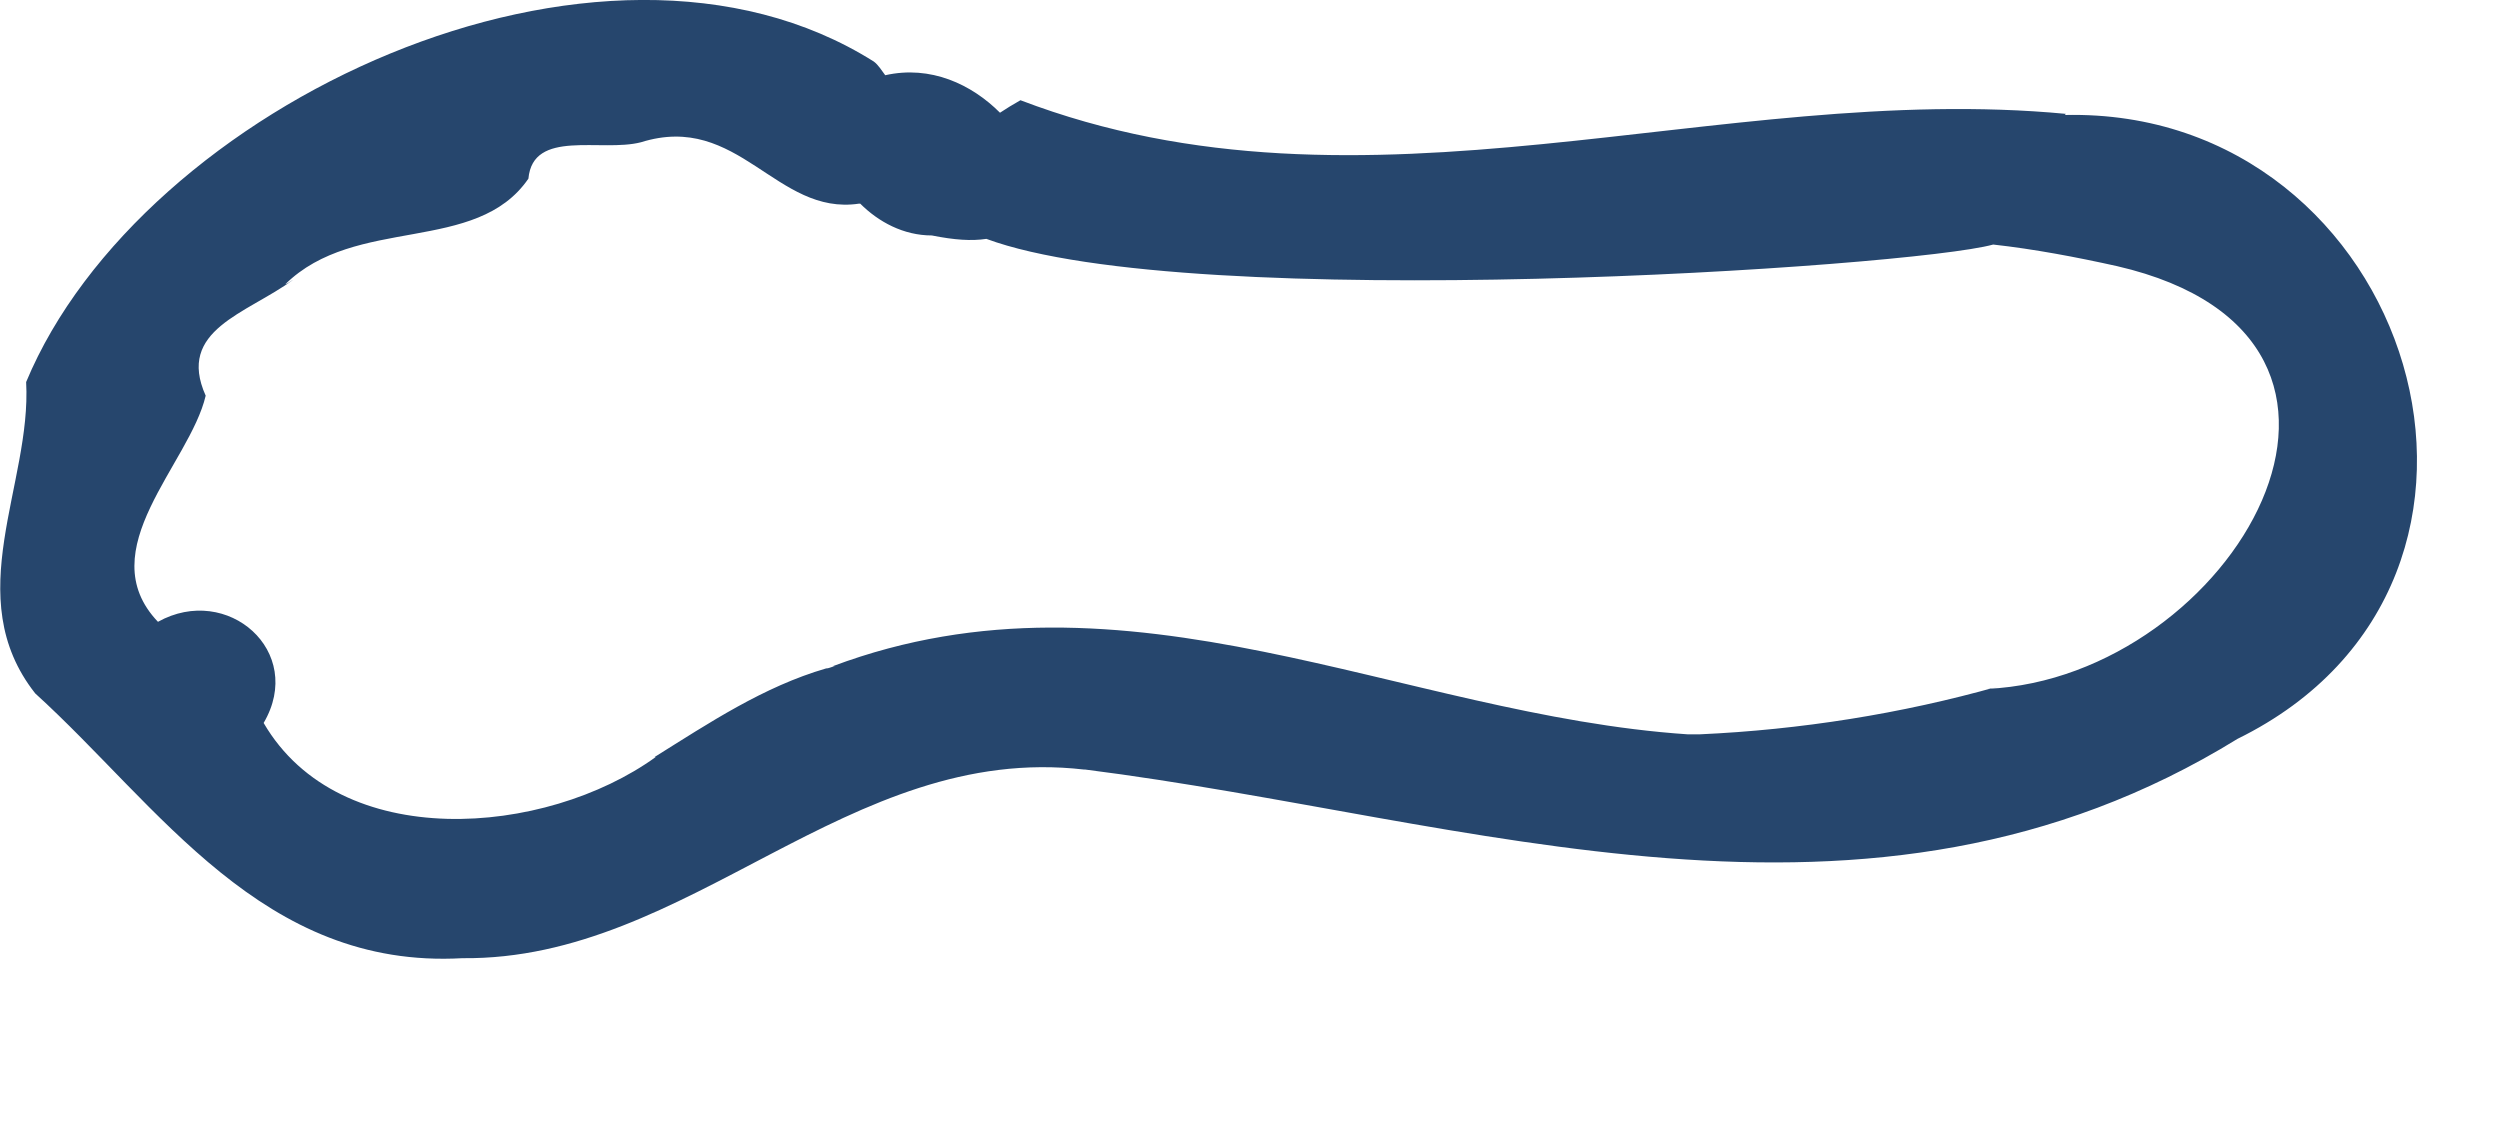 <svg width="11" height="5" viewBox="0 0 11 5" fill="none" xmlns="http://www.w3.org/2000/svg">
<path d="M9.09 0.501C7.56 0.356 6.01 1.021 4.49 0.441C4.455 0.461 4.43 0.476 4.4 0.496C4.275 0.371 4.095 0.286 3.895 0.331C3.88 0.311 3.865 0.286 3.845 0.271C2.64 -0.489 0.62 0.466 0.115 1.681C0.14 2.131 -0.18 2.626 0.155 3.051C0.7 3.546 1.155 4.266 2.035 4.216C3.035 4.226 3.73 3.266 4.77 3.386H4.745C4.745 3.386 4.77 3.386 4.785 3.386C4.785 3.386 4.78 3.386 4.775 3.386C6.475 3.601 8.215 4.256 9.845 3.251C11.27 2.551 10.615 0.471 9.085 0.506L9.09 0.501ZM8.75 3.031C8.75 3.031 8.775 3.026 8.79 3.021C8.365 3.141 7.92 3.211 7.48 3.231C7.48 3.231 7.44 3.231 7.42 3.231C7.42 3.231 7.42 3.231 7.425 3.231C6.165 3.146 4.96 2.446 3.665 2.931C3.665 2.931 3.67 2.931 3.675 2.931C3.665 2.931 3.65 2.941 3.635 2.941C3.36 3.021 3.12 3.181 2.88 3.331C2.88 3.331 2.88 3.331 2.885 3.331C2.4 3.681 1.495 3.756 1.16 3.181C1.345 2.866 1 2.566 0.695 2.736C0.395 2.421 0.835 2.041 0.905 1.741C0.775 1.451 1.085 1.381 1.29 1.231C1.28 1.236 1.27 1.246 1.255 1.251C1.565 0.946 2.095 1.121 2.325 0.786C2.345 0.566 2.645 0.671 2.82 0.626C3.25 0.491 3.415 0.951 3.78 0.896C3.78 0.896 3.78 0.896 3.785 0.896C3.865 0.976 3.975 1.036 4.1 1.036C4.2 1.056 4.275 1.061 4.34 1.051C5.245 1.386 8.41 1.176 8.77 1.076C8.95 1.096 9.135 1.131 9.315 1.171C10.7 1.491 9.82 2.981 8.745 3.031H8.75Z" fill="#26466D"/>
</svg>
